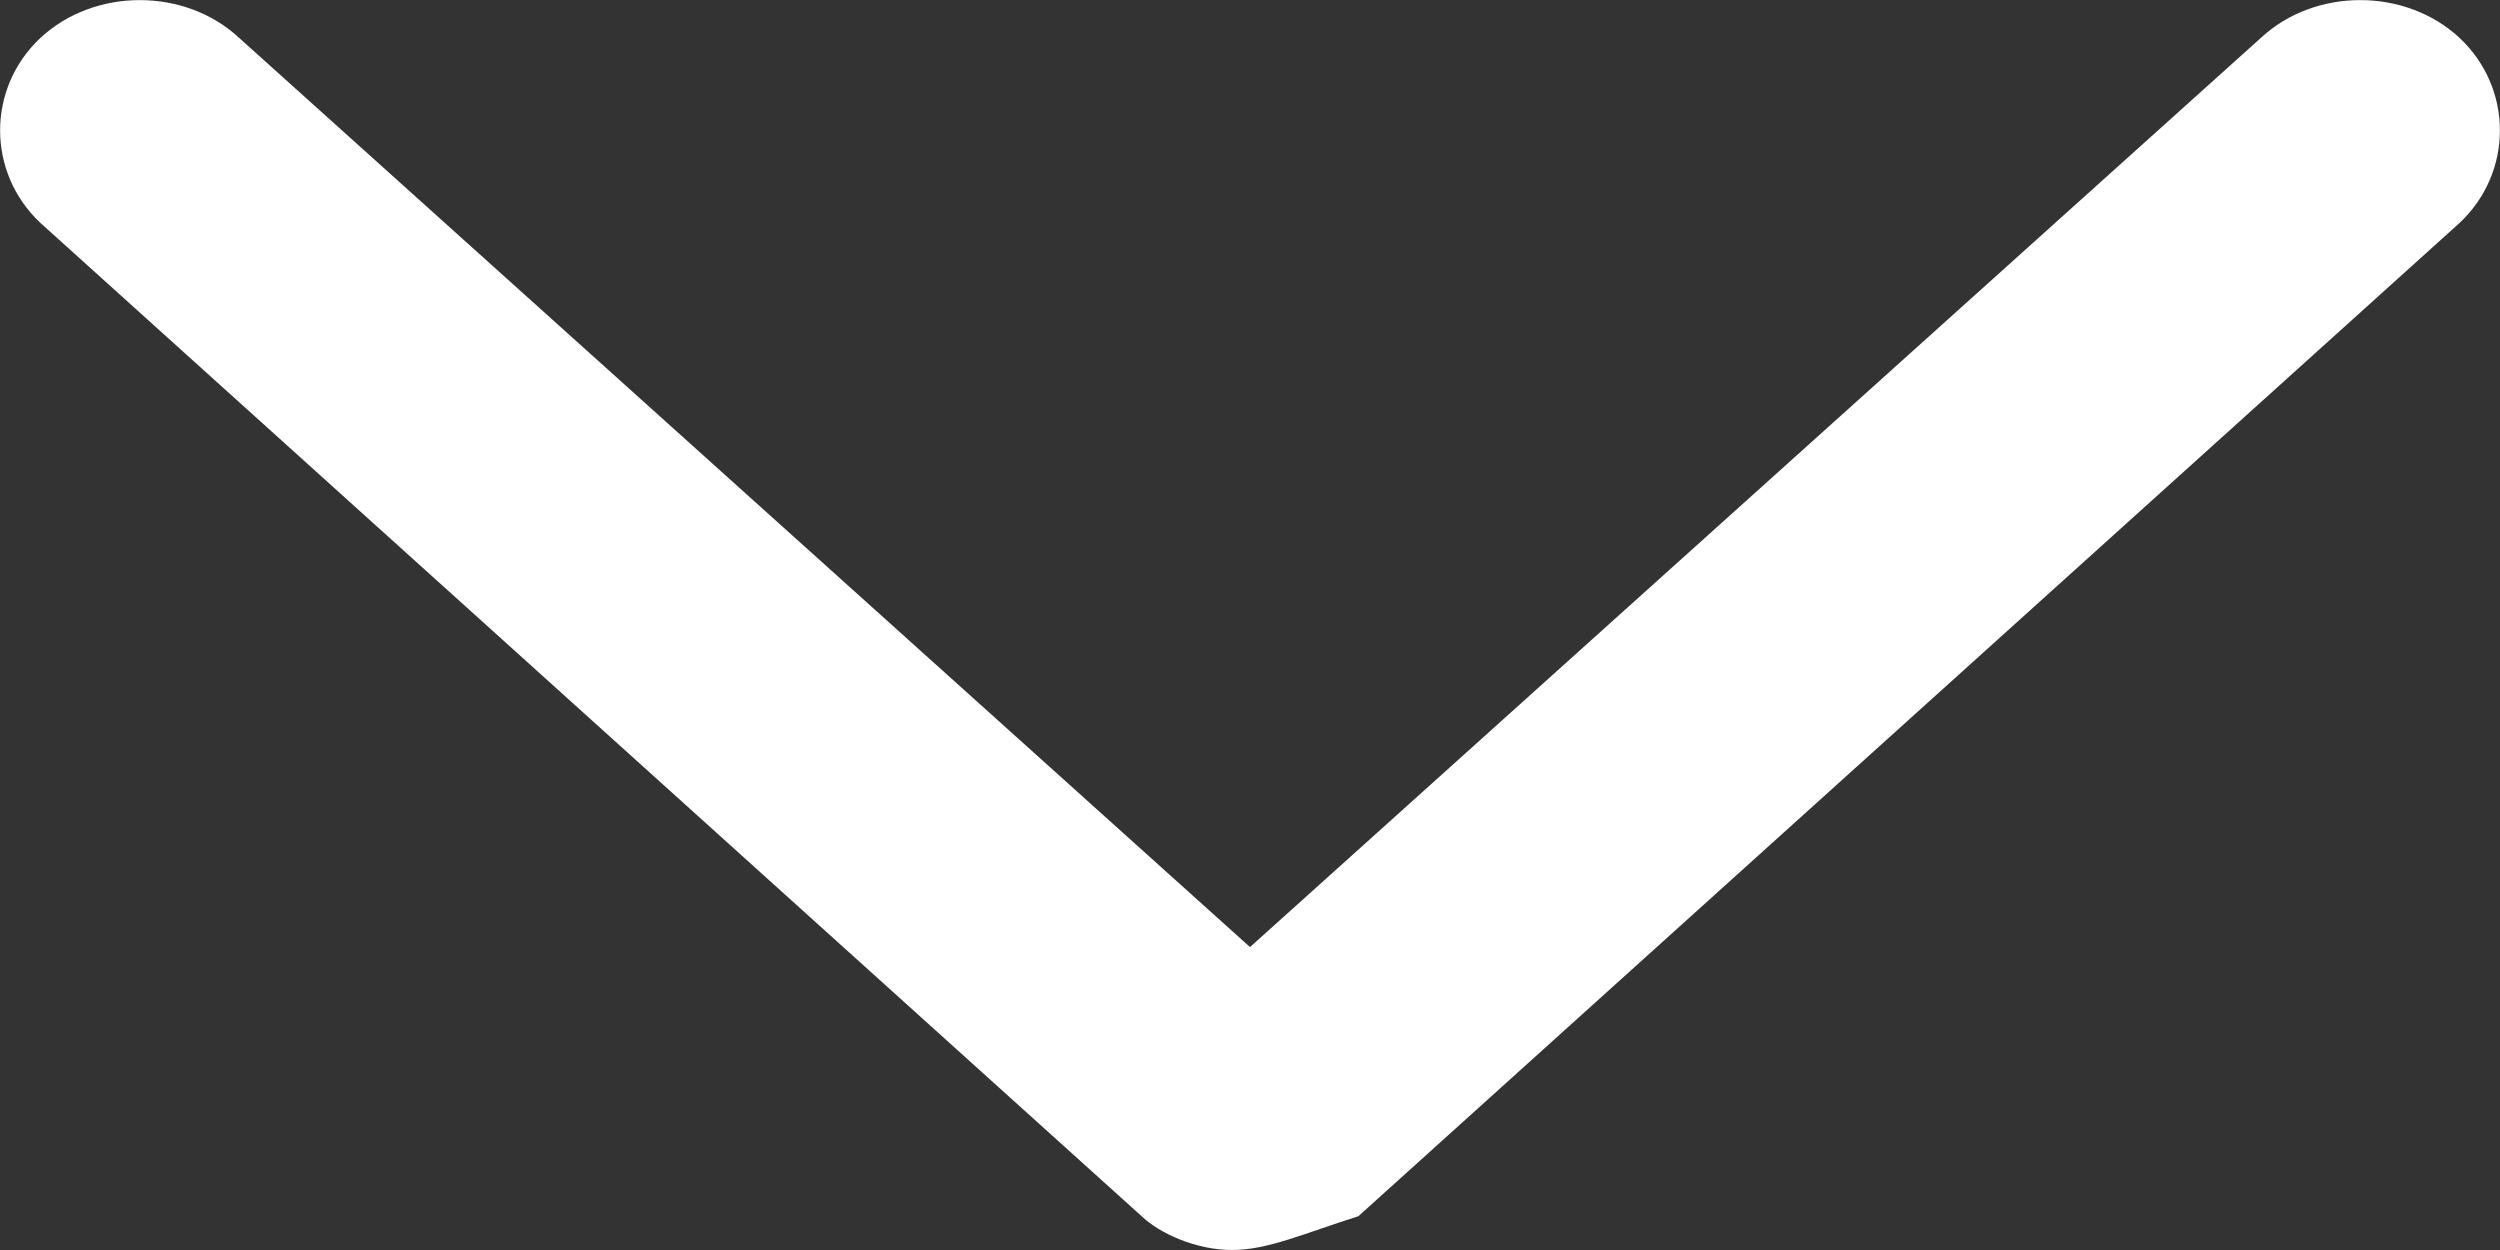 <svg width="6" height="3" viewBox="0 0 6 3" fill="none" xmlns="http://www.w3.org/2000/svg">
<rect x="0" y="0" width="6" height="3" fill="#333333" stroke="none"/>
<path d="M2.957 3C2.87 3 2.783 2.96 2.74 2.919L0.097 0.535C-0.032 0.414 -0.032 0.212 0.097 0.091C0.227 -0.03 0.444 -0.03 0.574 0.091L3 2.273L5.426 0.091C5.556 -0.03 5.773 -0.03 5.903 0.091C6.032 0.212 6.032 0.414 5.903 0.535L3.26 2.919C3.13 2.96 3.043 3 2.957 3Z" fill="white"/>
</svg>
